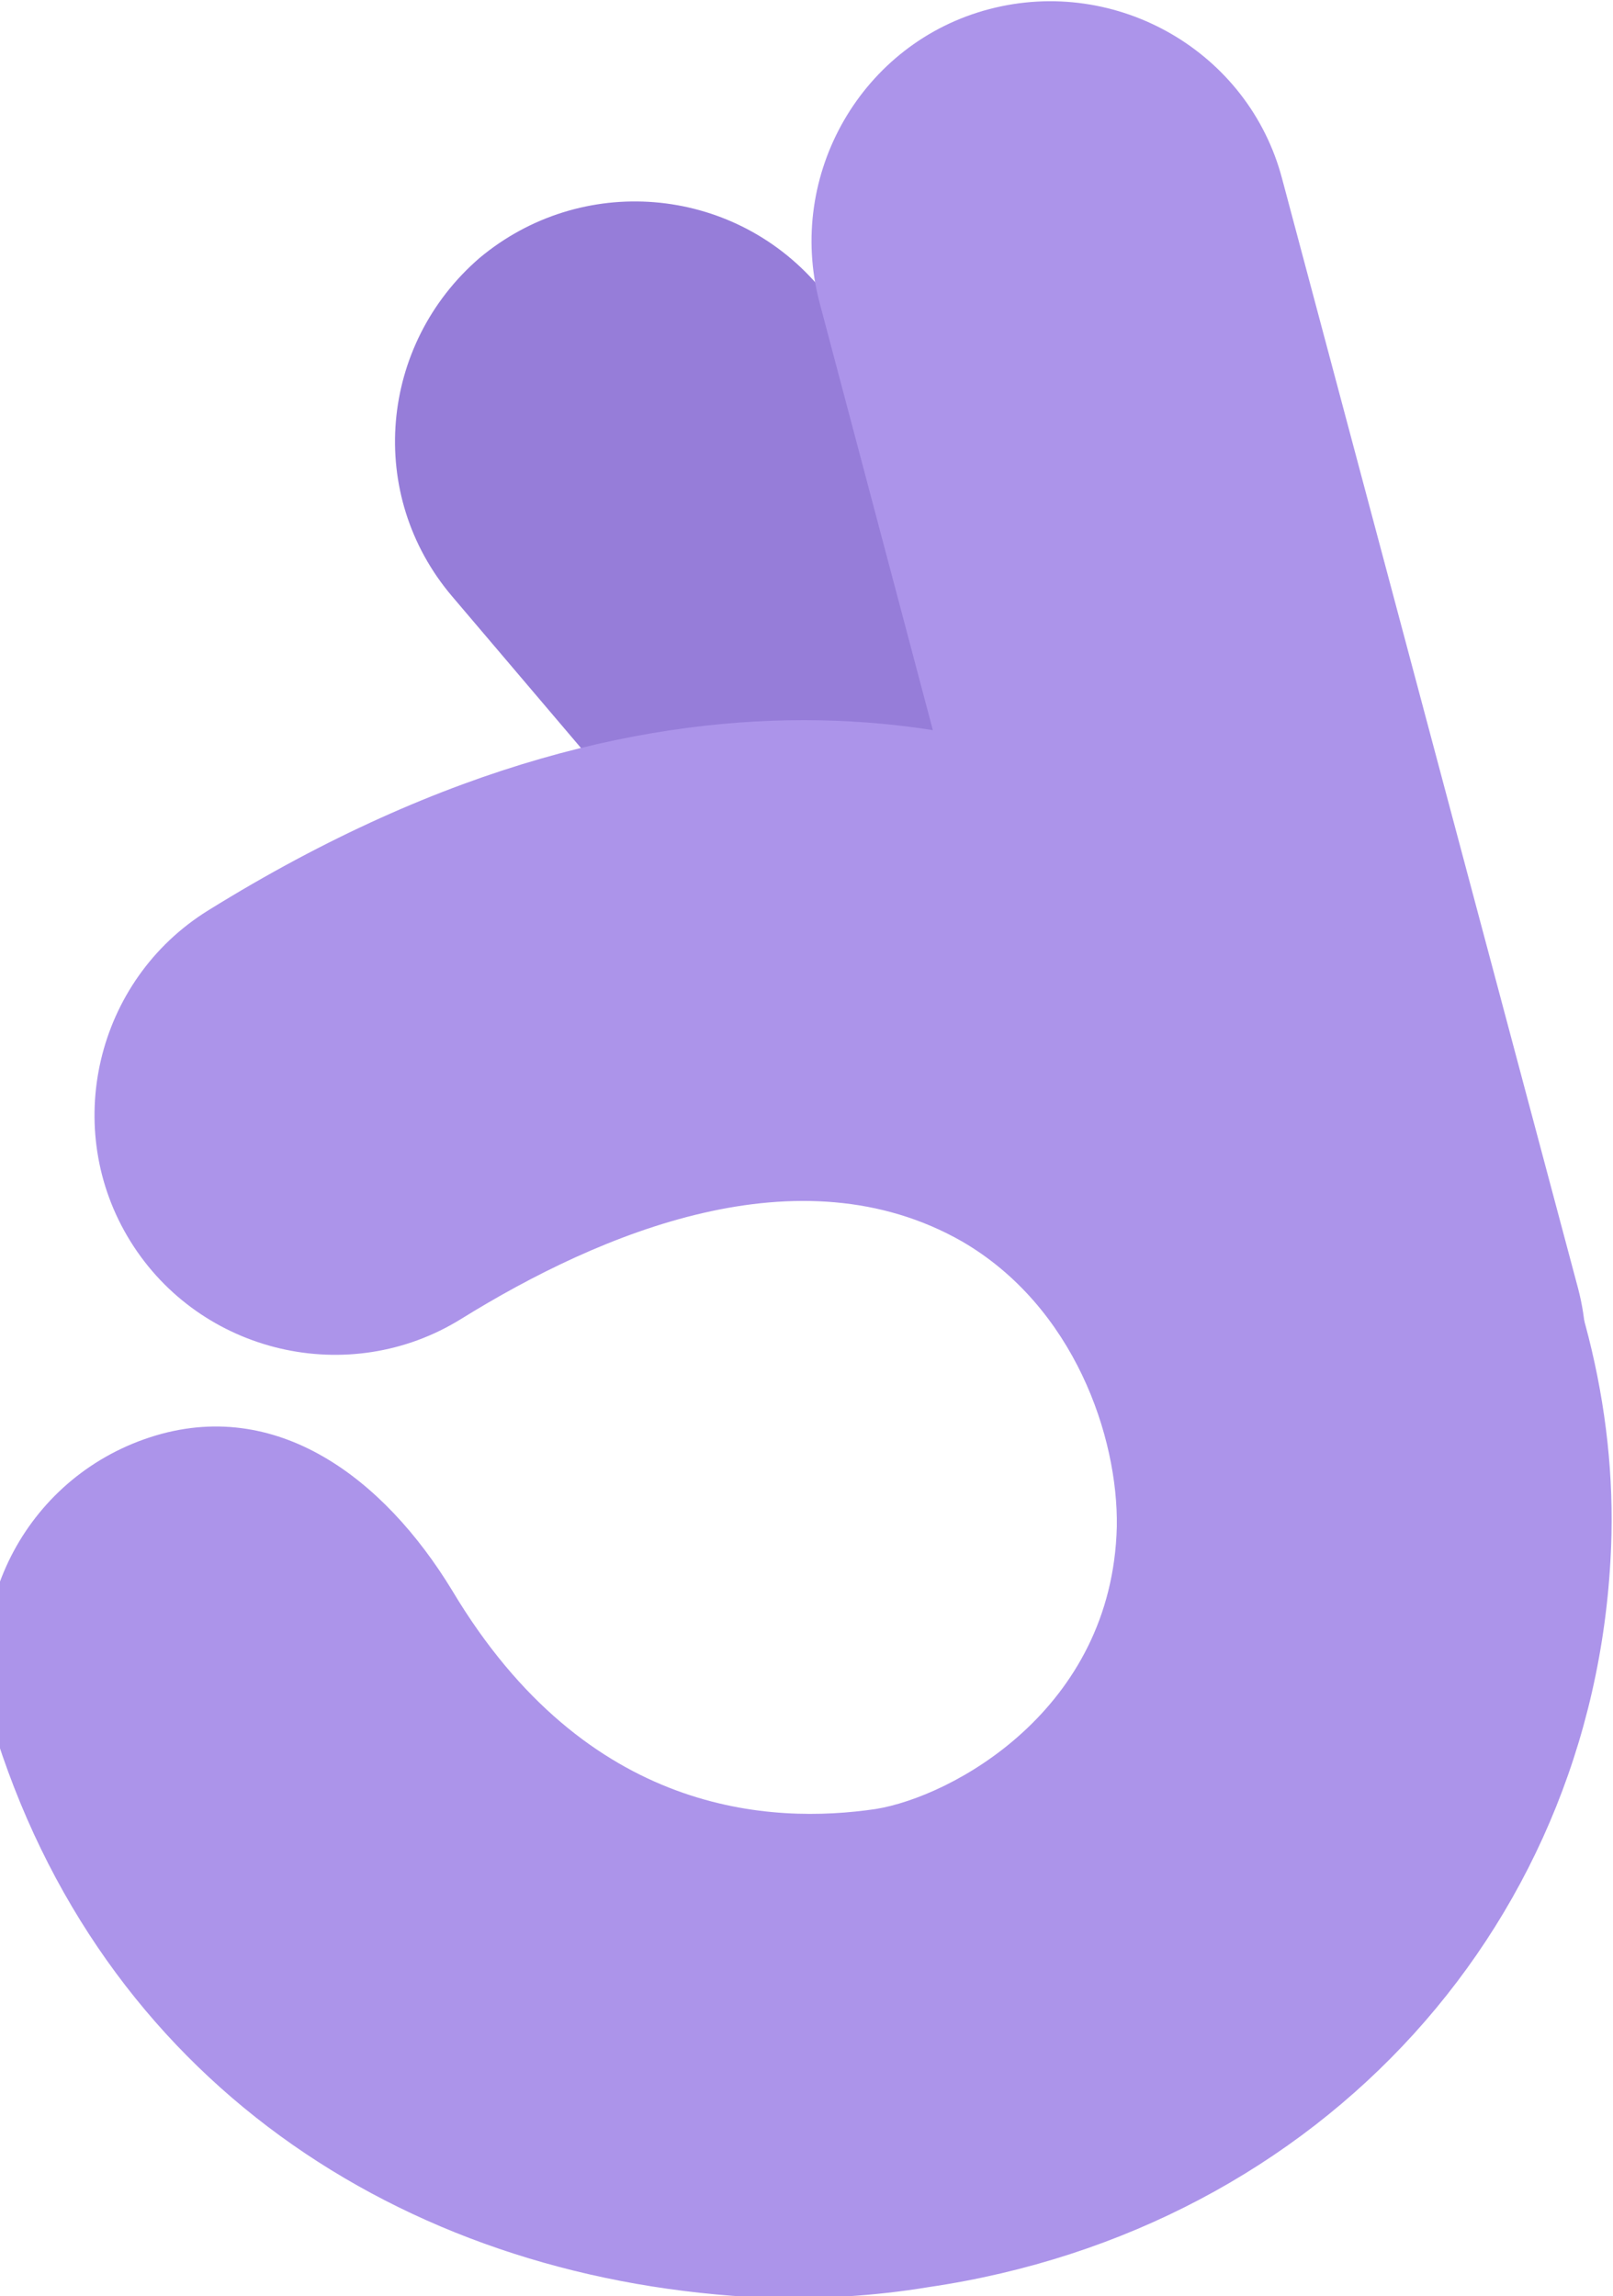 <svg version="1.1" id="Layer_1" xmlns="http://www.w3.org/2000/svg" x="0" y="0" viewBox="0 0 106.3 151.3" xml:space="preserve" enable-background="new 0 0 106.3 151.3"><style>.st0{fill:#1d1d1b}.st0,.st1{display:none}.st2{display:inline}.st3{filter:url(#Adobe_OpacityMaskFilter)}.st5{mask:url(#SVGID_1_);fill:#fff}.st6{opacity:.8}.st7,.st8{fill:#fff}.st8{display:inline}.st11,.st12{fill:none;stroke:#4a3296;stroke-width:8.527;stroke-miterlimit:10}.st12{display:inline;stroke-width:1.218}.st16{fill:#967dd9}.st17{fill:#ac94ea}</style><g id="Icon"><defs><filter id="Adobe_OpacityMaskFilter_00000032626327791924174070000016215062708751604380_" filterUnits="userSpaceOnUse" x="-5.3" y="-5" width="115.8" height="160"><feColorMatrix values="-1 0 0 0 1 0 -1 0 0 1 0 0 -1 0 1 0 0 0 1 0" color-interpolation-filters="sRGB" result="source"/><feFlood result="back" flood-color="#fff" flood-opacity="1"/><feBlend in="source" in2="back"/></filter></defs><mask maskUnits="userSpaceOnUse" x="-5.3" y="-5" width="115.8" height="160" id="Icon_outline_00000150786602011471696230000001946844208072664751_"><g filter="url(#Adobe_OpacityMaskFilter_00000032626327791924174070000016215062708751604380_)"><path class="st7" d="M76.3 87c-.2 0-.4-.1-.4-.3-4.2-15.7-17-56.2-18-68.4-.1-1-.3-4.1 0-4.1.2 0 .4 1 .6 1.8 16.2-.9 20.5-2.7 20.7-4.4 0-.5-.2-1.7 0-1.8.2-.1.8 1.2 1.3 2.3C94.7 66 98 78.6 98.6 80.8c.2.6 1.8 6.4 1.7 6.5-.1 0-16.7-2.1-24-.3z"/></g></mask><g id="Icon_purple"><g id="ok_ok_6_"><defs><filter id="Adobe_OpacityMaskFilter_00000139290602927499933690000003349648827968087991_" filterUnits="userSpaceOnUse" x="26" y="0" width="78.5" height="104.8"><feFlood result="back" flood-color="#fff" flood-opacity="1"/><feBlend in="SourceGraphic" in2="back"/></filter></defs><mask maskUnits="userSpaceOnUse" x="26" y="0" width="78.5" height="104.8" id="SVGID_00000000928303347776057320000007934802085646877100_"><g filter="url(#Adobe_OpacityMaskFilter_00000139290602927499933690000003349648827968087991_)"><defs><filter id="Adobe_OpacityMaskFilter_00000114036597396061623150000016517956143922519734_" filterUnits="userSpaceOnUse" x="-1" y="47.5" width="107.3" height="103.9"><feColorMatrix values="-1 0 0 0 1 0 -1 0 0 1 0 0 -1 0 1 0 0 0 1 0" color-interpolation-filters="sRGB" result="source"/><feFlood result="back" flood-color="#fff" flood-opacity="1"/><feBlend in="source" in2="back"/></filter></defs><path id="MASK_00000072263208046564283220000015867424395729531068_" d="M50.4 151.4c-23-1-43.1-13.6-50.6-36.8-2.7-8.3 1.8-17.2 10.1-19.9 8.3-2.7 15.4 2.7 19.9 10.1 8.9 14.9 21.1 15.4 27.9 14.4 5-.8 15.6-6.5 15.9-18.6.1-5.9-2.8-14.5-10.2-18.8-10.7-6.1-23.8-.6-33 5.1-7.4 4.6-17.2 2.3-21.8-5.1C4 74.4 6.3 64.6 13.7 60c31.4-19.5 54.4-12 65.4-5.8 16.6 9.5 27.5 28.3 27.1 46.9-.6 25.4-19.1 45.8-45 49.6-3.6.6-7.3.8-10.8.7z" mask="url(#SVGID_00000000928303347776057320000007934802085646877100_)" fill="#fff"/></g></mask><path class="st16" d="M67.8 76.2c-4.3-.2-8.4-2.1-11.4-5.6L29.8 39.3C24.1 32.6 25 22.7 31.6 17c6.7-5.6 16.6-4.8 22.3 1.8l26.6 31.3c5.6 6.7 4.8 16.6-1.8 22.3-3.2 2.7-7.1 4-10.9 3.8z"/><path class="st17" d="M88 104.8c-6.7-.3-12.8-4.9-14.6-11.7L54 19.9C51.8 11.5 56.8 2.8 65.2.6c8.4-2.2 17.1 2.8 19.3 11.2L104 84.9c2.2 8.4-2.8 17.1-11.2 19.3-1.6.5-3.2.6-4.8.6z"/><path class="st17" d="M50.4 151.4c-23-1-43.1-13.6-50.6-36.8-2.7-8.3 1.8-17.2 10.1-19.9 8.3-2.7 15.4 2.7 19.9 10.1 8.9 14.9 21.1 15.4 27.9 14.4 5-.8 15.6-6.5 15.9-18.6.1-5.9-2.8-14.5-10.2-18.8-10.7-6.1-23.8-.6-33 5.1-7.4 4.6-17.2 2.3-21.8-5.1C4 74.4 6.3 64.6 13.7 60c31.4-19.5 54.4-12 65.4-5.8 16.6 9.5 27.5 28.3 27.1 46.9-.6 25.4-19.1 45.8-45 49.6-3.6.6-7.3.8-10.8.7z"/></g></g></g></svg>